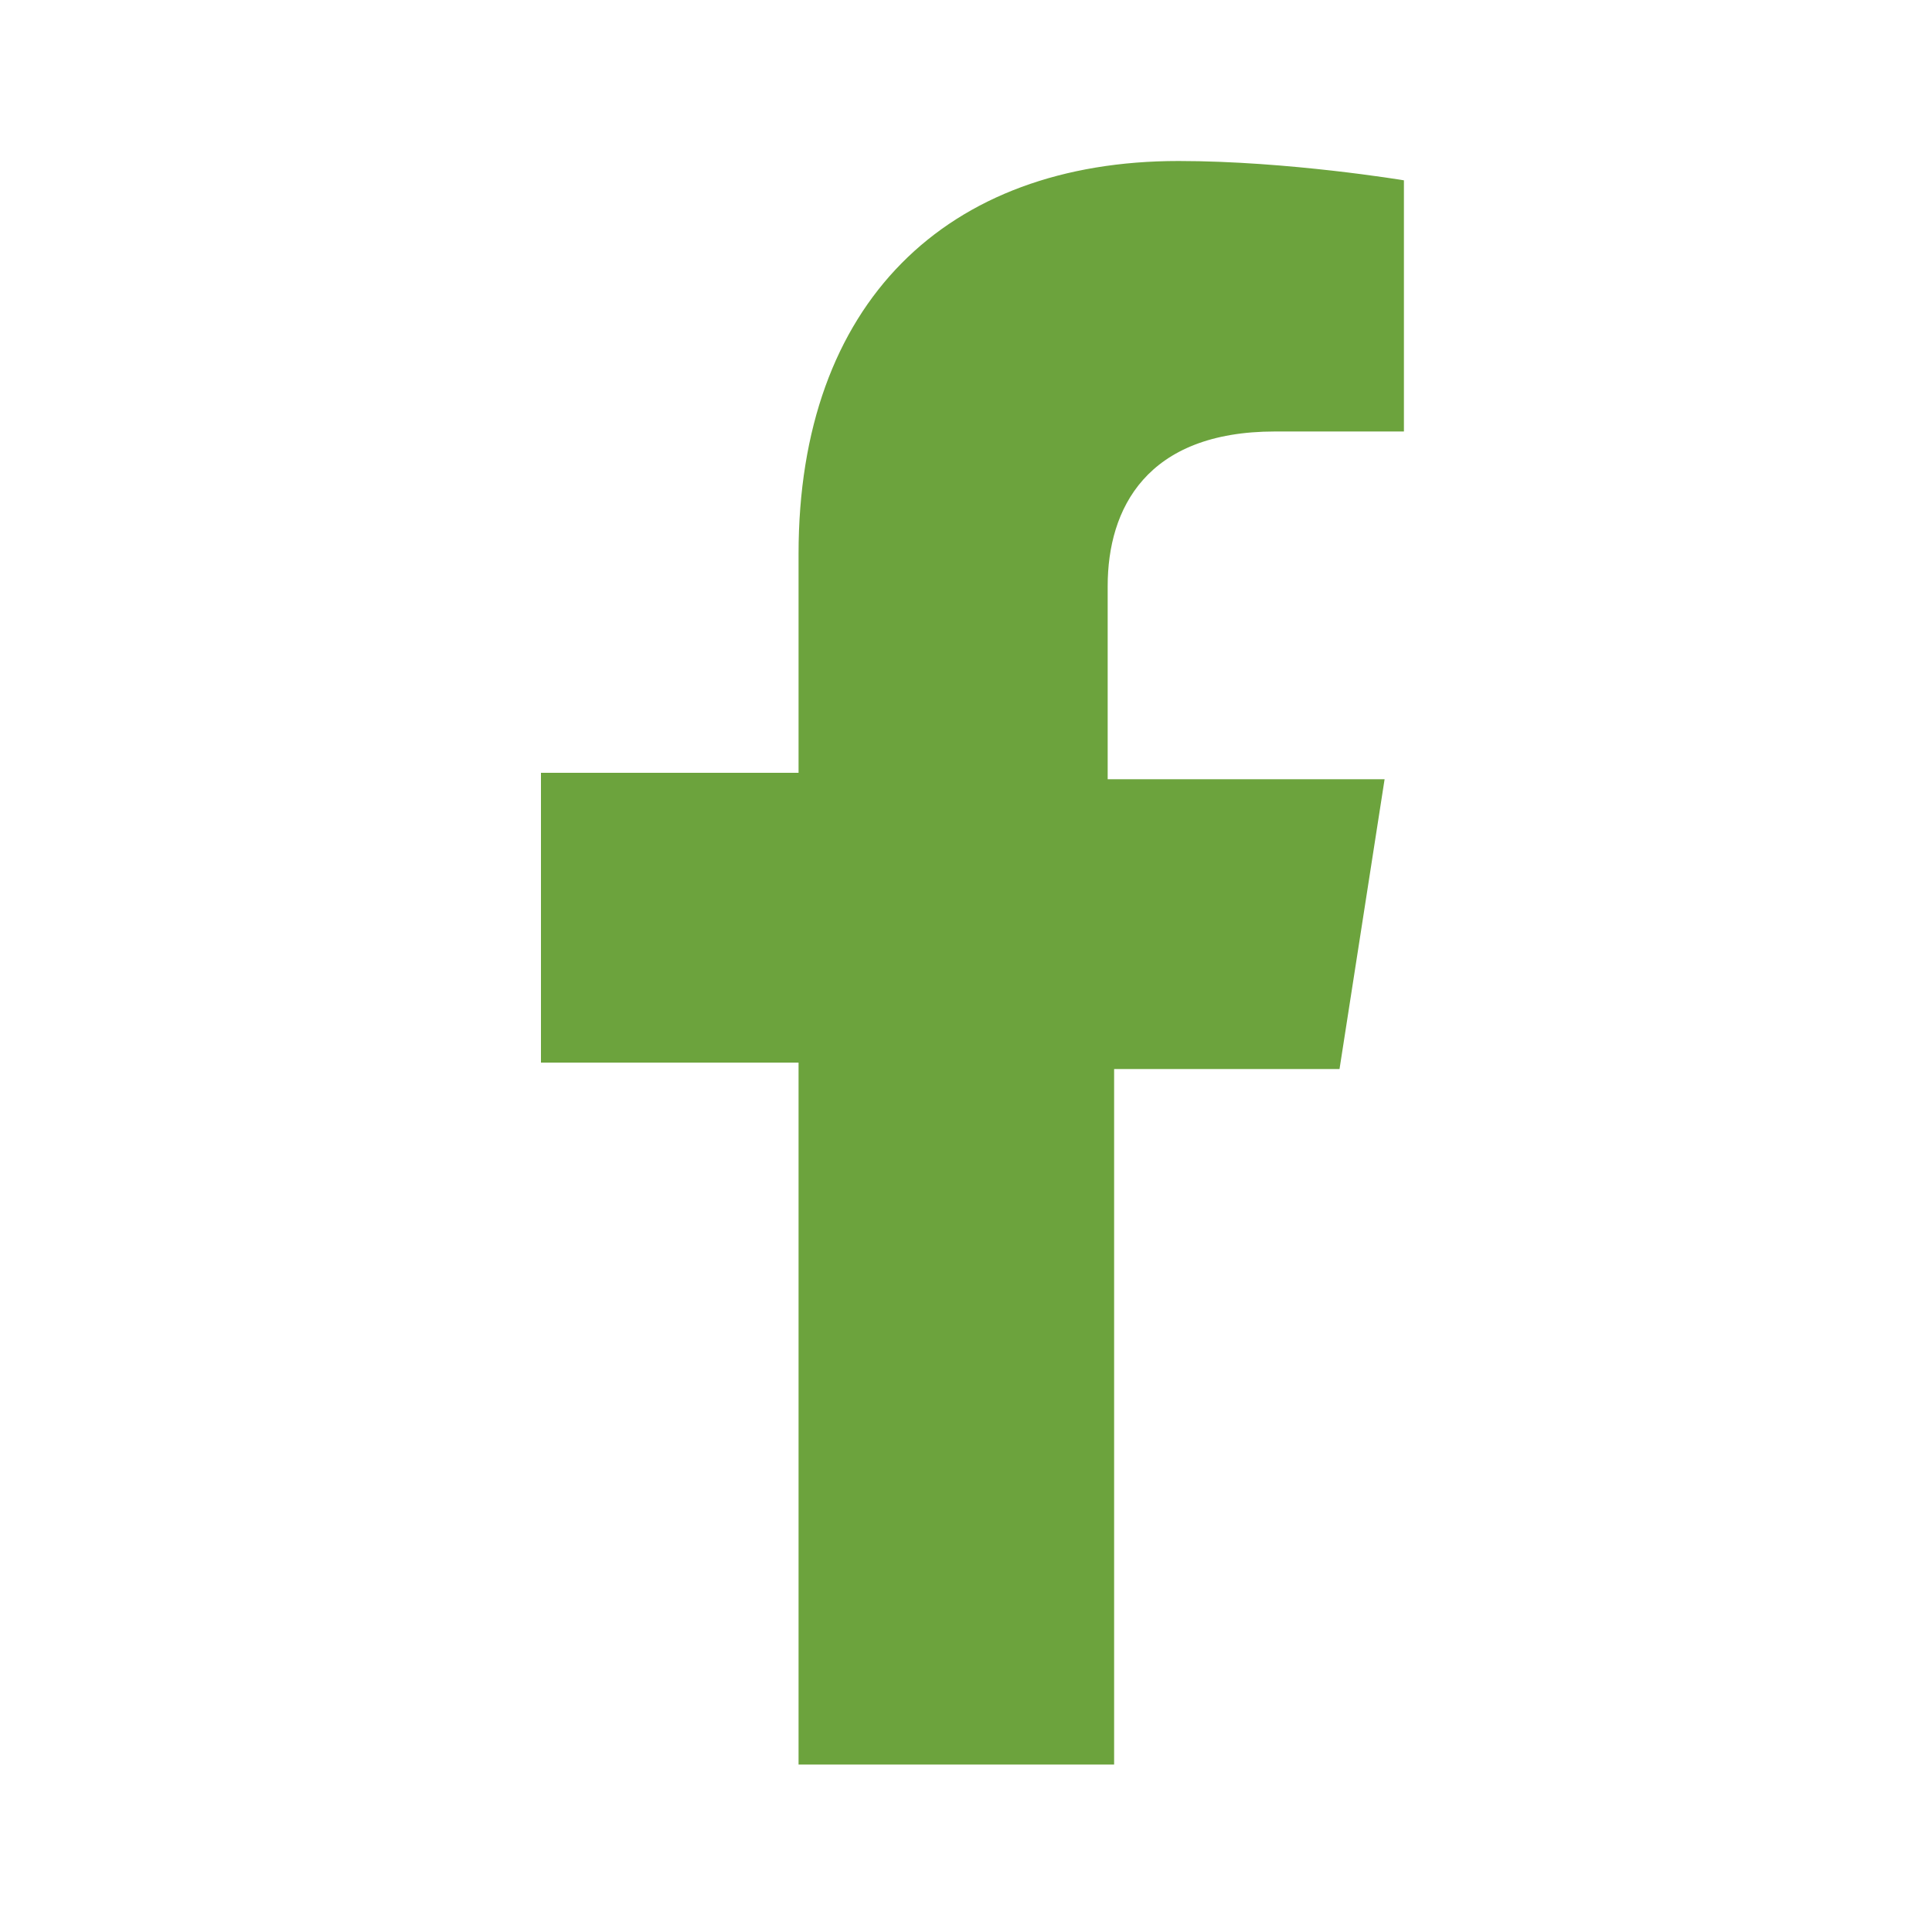 <?xml version="1.0" encoding="utf-8"?>
<!-- Generator: Adobe Illustrator 24.0.2, SVG Export Plug-In . SVG Version: 6.00 Build 0)  -->
<svg version="1.1" id="Capa_1" xmlns="http://www.w3.org/2000/svg" xmlns:xlink="http://www.w3.org/1999/xlink" x="0px" y="0px"
	 viewBox="0 0 30 30" style="enable-background:new 0 0 30 30;" xml:space="preserve">
<style type="text/css">
	.st0{fill:#6ca33d;}
</style>
<path class="st0" d="M20.8,16.6l0.7-4.5h-4.3V9.1c0-1.2,0.6-2.4,2.6-2.4h2V2.8c0,0-1.8-0.3-3.5-0.3c-3.6,0-5.9,2.2-5.9,6.1V12h-4
	v4.5h4v10.9h4.9V16.6H20.8z"/>
</svg>
